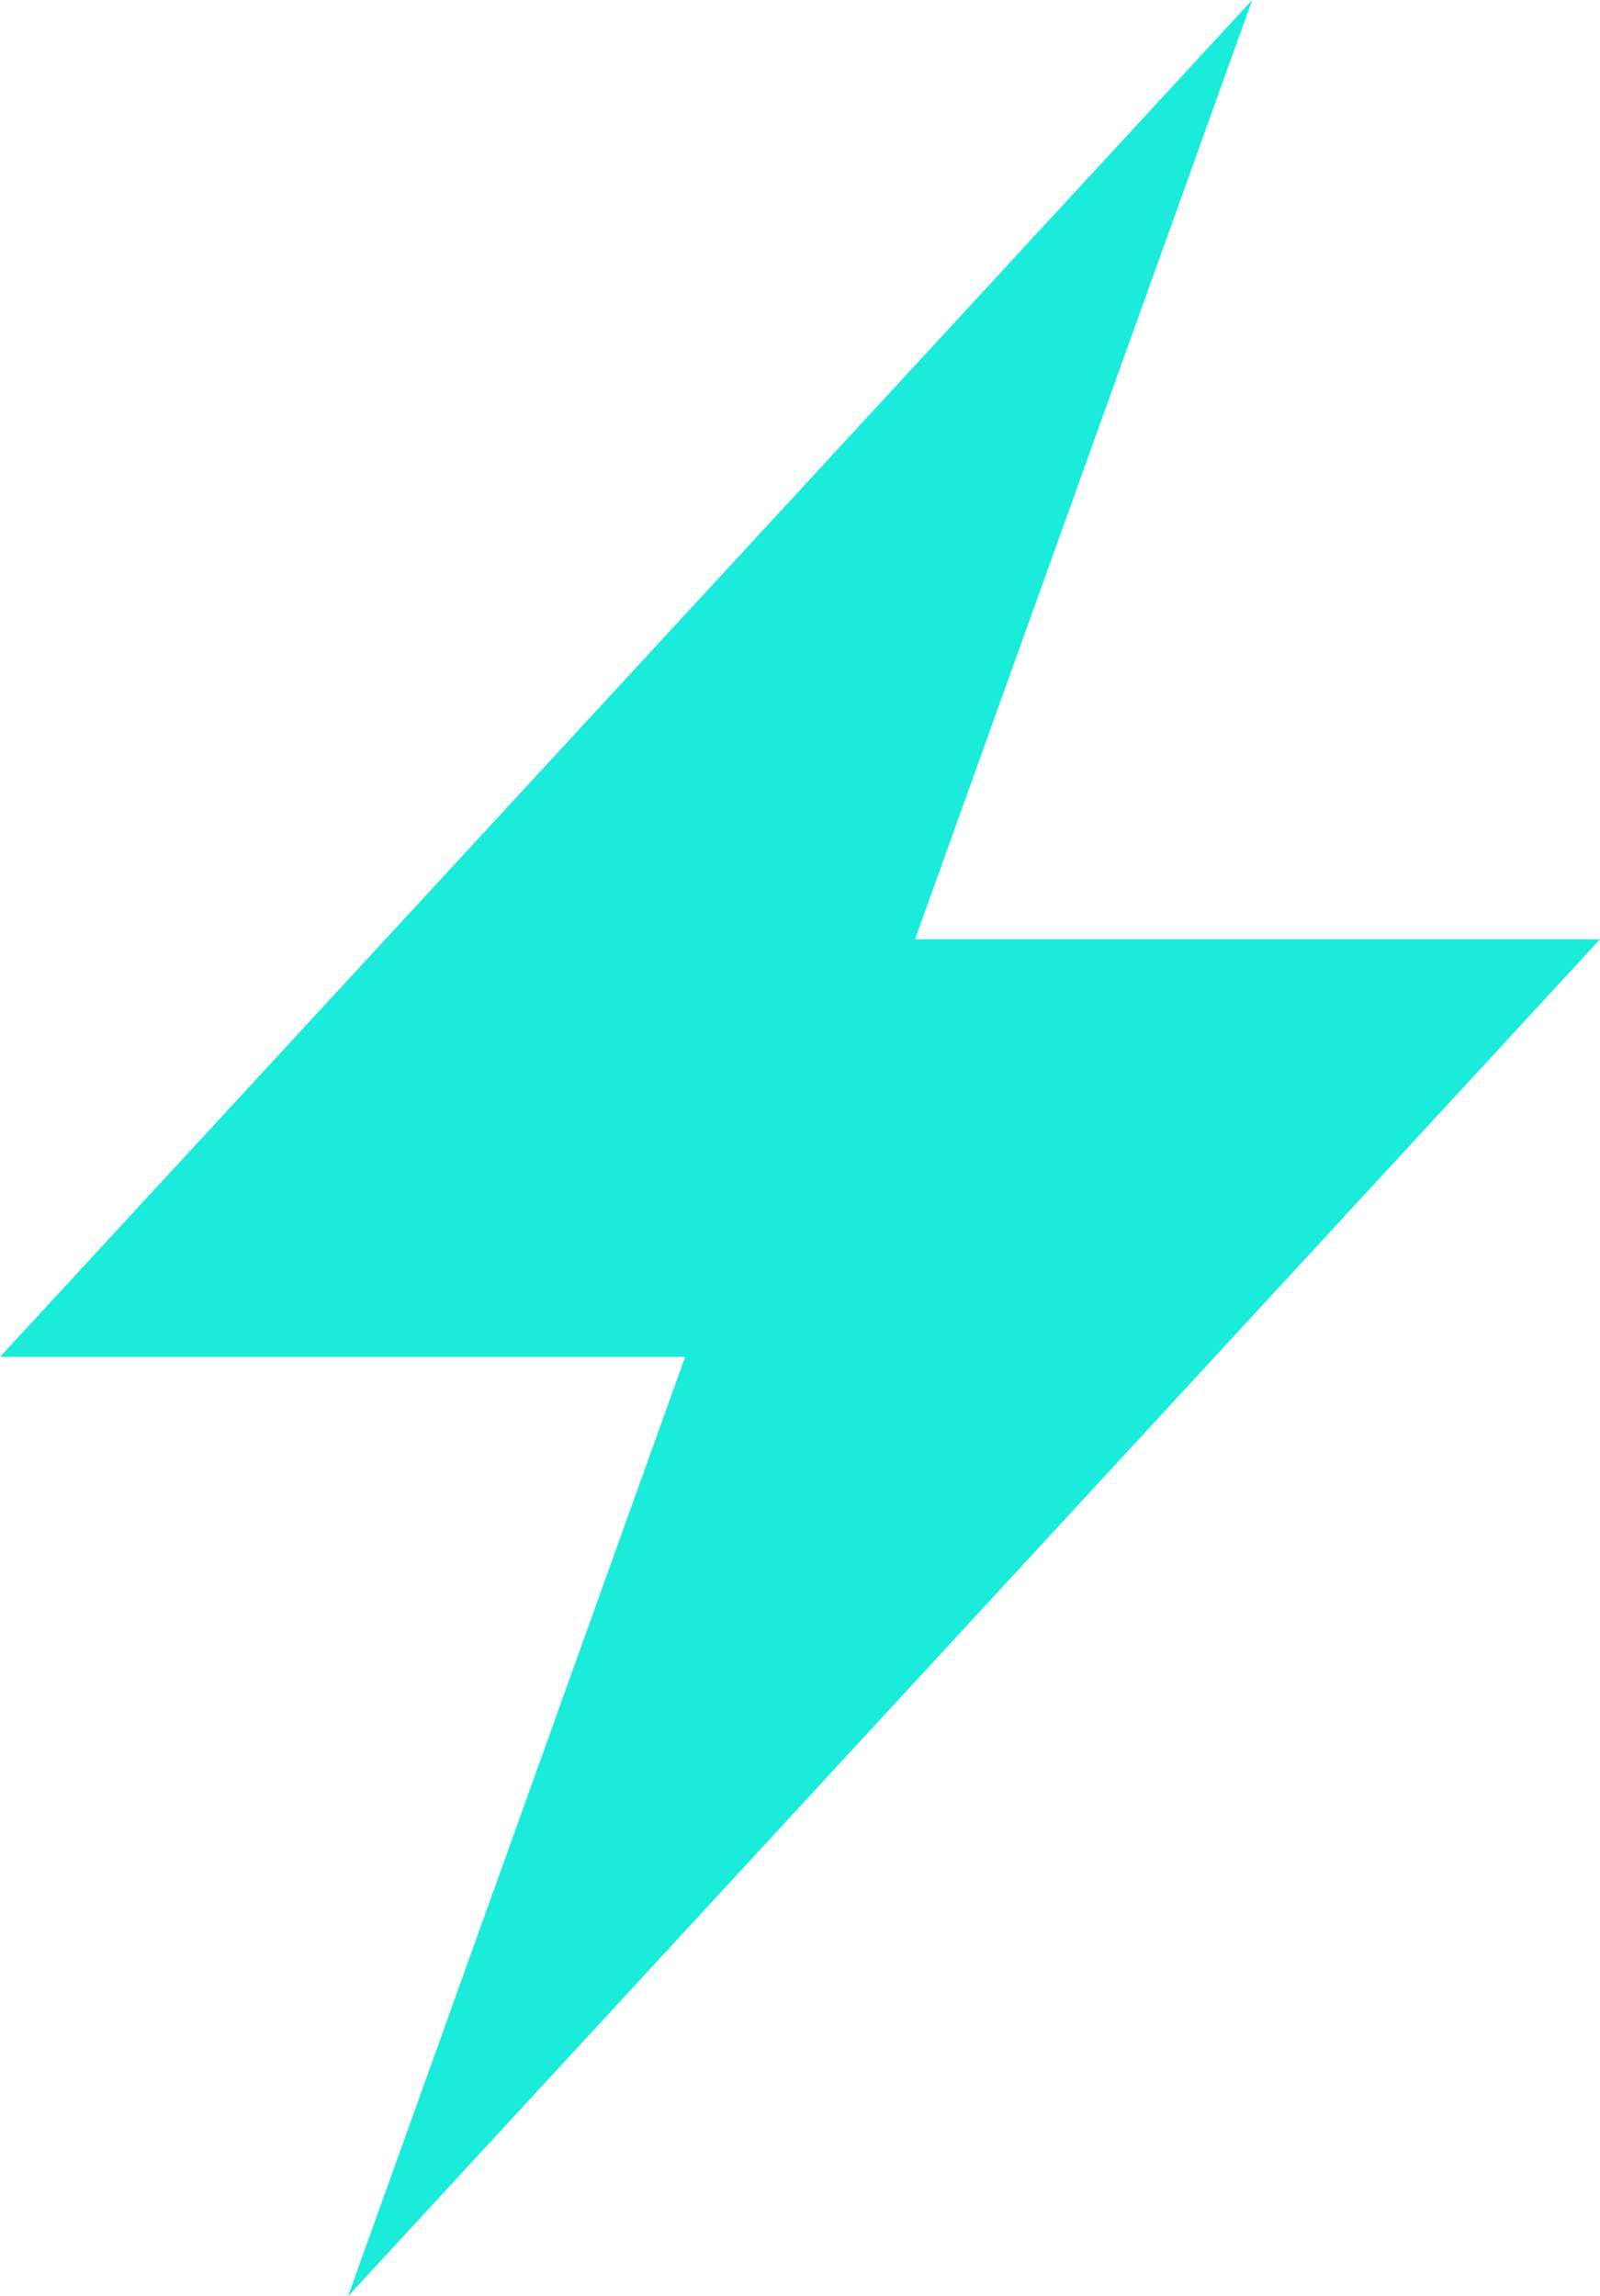 <?xml version="1.0" encoding="UTF-8"?>
<svg id="Ebene_1" data-name="Ebene 1" xmlns="http://www.w3.org/2000/svg" viewBox="0 0 264 378.72">
  <defs>
    <style>
      .cls-1 {
        fill: #1bebda;
      }
    </style>
  </defs>
  <path id="Icon_simple-stackblitz" data-name="Icon simple-stackblitz" class="cls-1" d="M113.02,223.79H0L206.61,0l-55.63,154.92h113.02L57.43,378.72l55.61-154.92h-.03Z"/>
</svg>